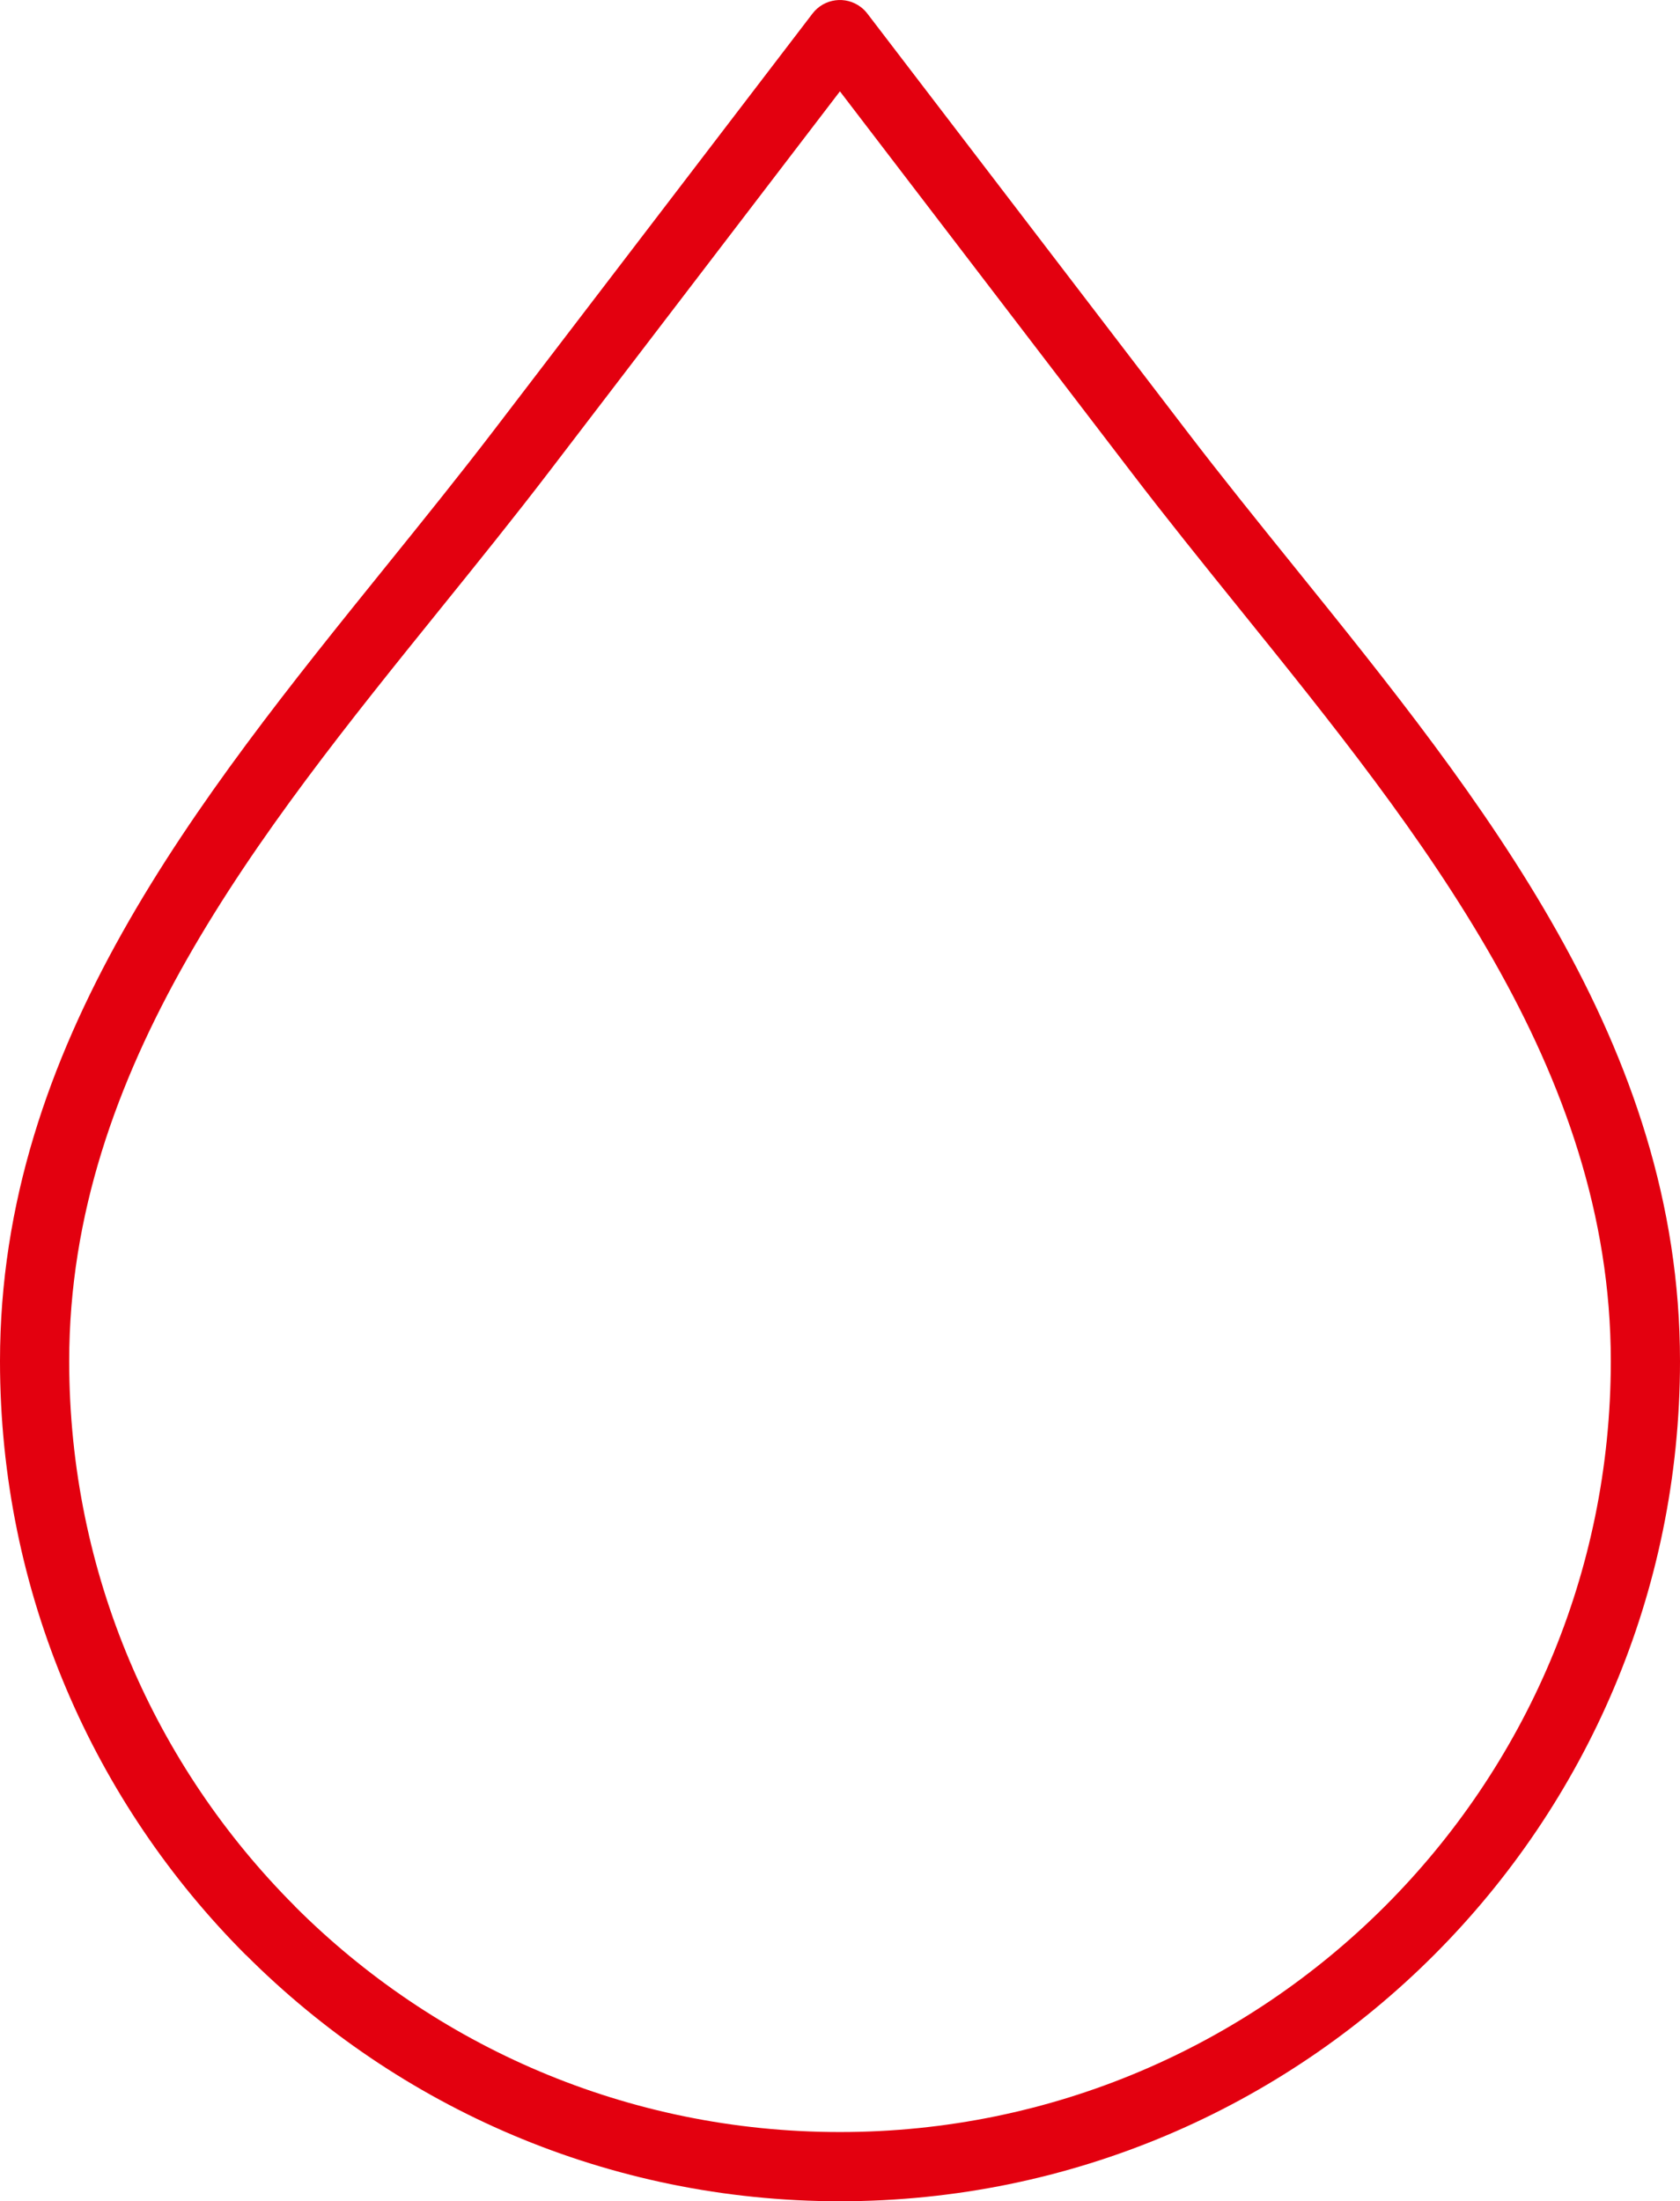 <?xml version="1.0" encoding="UTF-8"?>
<!DOCTYPE svg PUBLIC "-//W3C//DTD SVG 1.1//EN" "http://www.w3.org/Graphics/SVG/1.1/DTD/svg11.dtd">
<!-- Creator: CorelDRAW Home & Student 2018 (Nie do użytku komercyjnego) -->
<svg xmlns="http://www.w3.org/2000/svg" xml:space="preserve" width="30.691mm" height="40.21mm" version="1.1" style="shape-rendering:geometricPrecision; text-rendering:geometricPrecision; image-rendering:optimizeQuality; fill-rule:evenodd; clip-rule:evenodd"
viewBox="0 0 3069.08 4020.96"
 xmlns:xlink="http://www.w3.org/1999/xlink">
 <defs>
  <style type="text/css">
   <![CDATA[
    .fil0 {fill:#E3000F;fill-rule:nonzero}
   ]]>
  </style>
 </defs>
 <g id="Warstwa_x0020_1">
  <path class="fil0" d="M3069.08 2486.26c0,423.71 -171.84,807.37 -449.57,1085.1 -277.76,277.76 -661.47,449.6 -1085.11,449.6 -423.5,0 -807.04,-171.83 -1084.84,-449.63l-0.13 0.13c-277.69,-277.74 -449.43,-661.44 -449.43,-1085.2 0,-578.28 360.6,-1025.01 706.61,-1453.68 66.99,-83 133.44,-165.33 196.37,-247.61l581.3 -760.17c21.13,-27.68 60.71,-32.98 88.39,-11.85 4.91,3.75 9.11,8.08 12.59,12.81l580.85 759.21c63.26,82.84 130.11,165.72 197.51,249.26 345.41,428.17 705.46,874.49 705.46,1452.03zm-538.95 995.72c254.84,-254.84 412.53,-606.9 412.53,-995.72 0,-533.4 -345.69,-961.92 -677.32,-1373.01 -68.02,-84.32 -135.49,-167.96 -199.47,-251.74l-531.46 -694.64 -531.19 694.64c-63.68,83.26 -130.73,166.33 -198.33,250.09 -332.23,411.6 -678.47,840.55 -678.47,1374.66 0,388.88 157.59,740.97 412.39,995.82l-0.13 0.13 0.13 0.12c254.62,254.67 606.6,412.21 995.59,412.21 388.75,0 740.85,-157.68 995.73,-412.56z"/>
 </g>
</svg>
